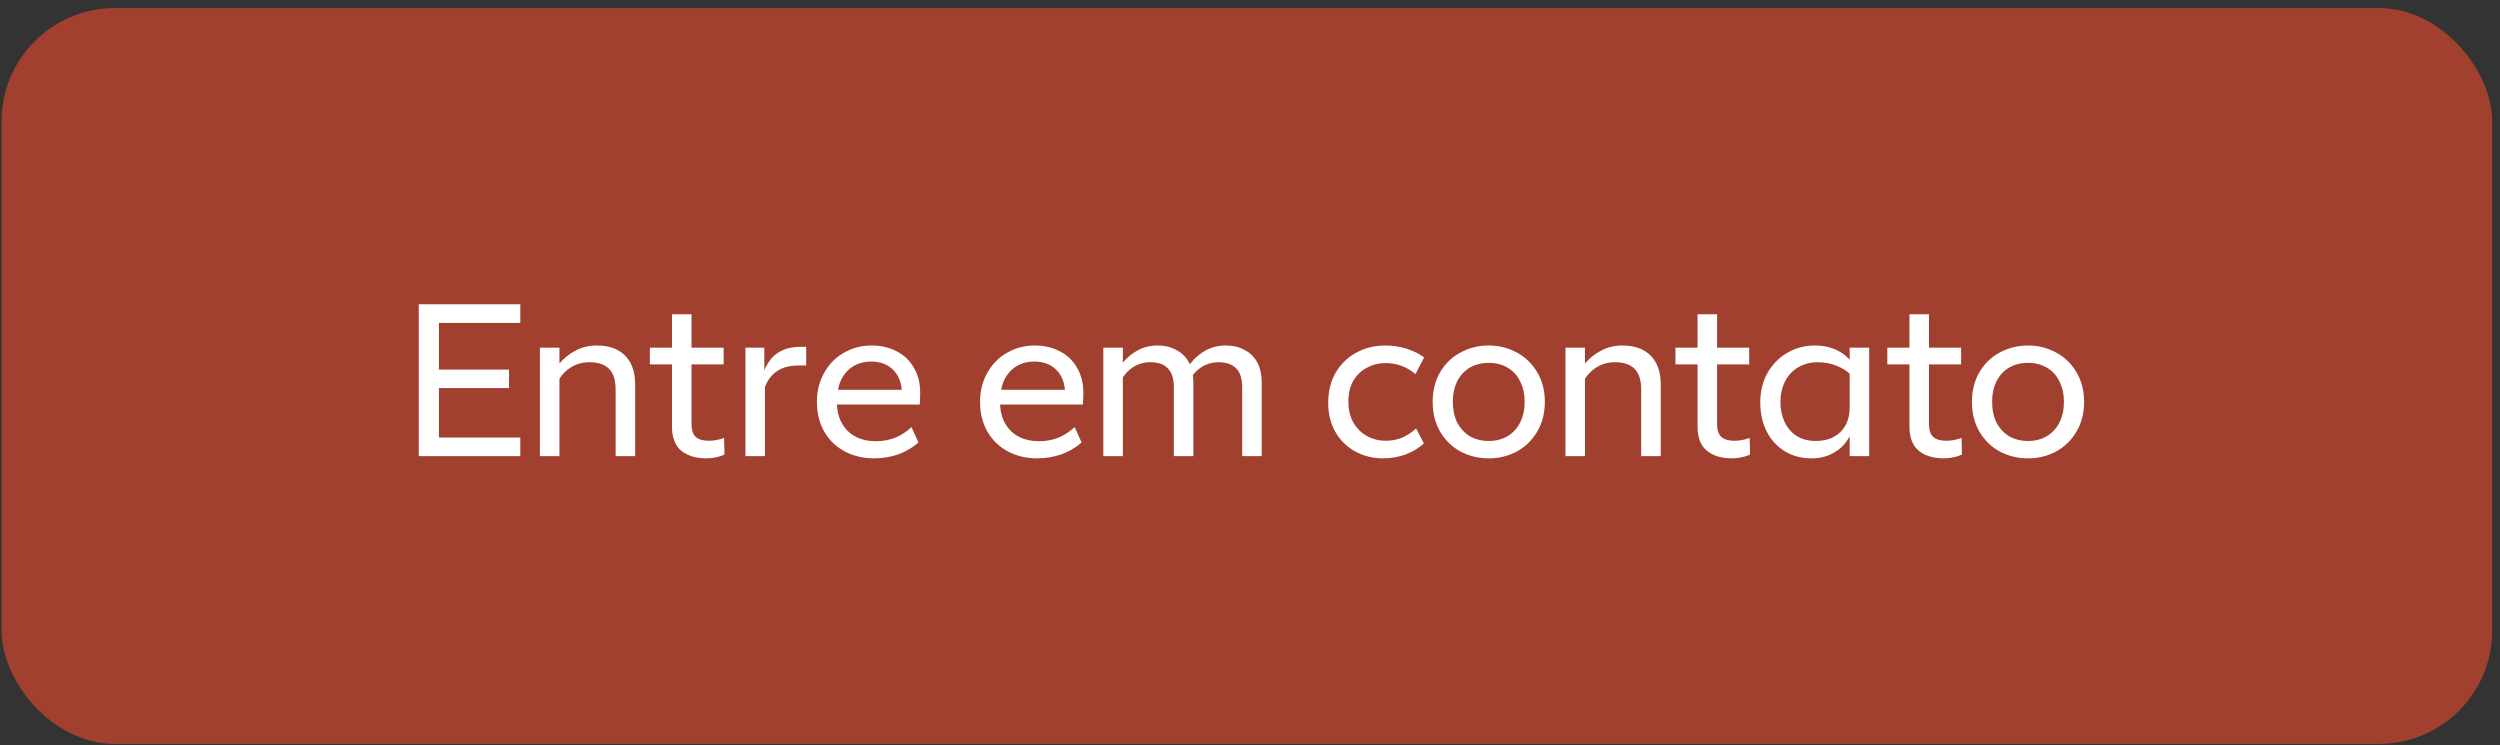 <svg width="265" height="79" viewBox="0 0 265 79" fill="none" xmlns="http://www.w3.org/2000/svg">
<rect x="0" y="0" width="265" height="79" fill="#333333" stroke="none"/>
<rect x="0.169" y="0.854" width="264" height="78" rx="12" fill="#A2402F"/>
<path d="M44.388 32.254H46.527V48.353H44.388V32.254ZM44.388 32.254H55.152V34.231H44.388V32.254ZM44.388 46.376H55.152V48.353H44.388V46.376ZM44.388 39.176H53.956V41.132H44.388V39.176ZM65.256 41.316C65.256 40.303 65.026 39.568 64.566 39.108C64.106 38.632 63.409 38.395 62.473 38.395C61.645 38.395 60.909 38.632 60.265 39.108C59.637 39.568 59.115 40.281 58.701 41.246L58.126 40.533C58.418 39.797 58.801 39.138 59.276 38.556C59.767 37.973 60.35 37.505 61.024 37.153C61.699 36.8 62.443 36.623 63.255 36.623C64.559 36.623 65.563 36.984 66.268 37.705C66.974 38.425 67.326 39.437 67.326 40.74V48.353H65.256V41.316ZM57.229 36.853H59.299V48.353H57.229V36.853ZM74.864 48.584C73.76 48.584 72.879 48.315 72.219 47.779C71.56 47.242 71.23 46.383 71.23 45.203V33.312H73.3V44.926C73.3 45.571 73.446 46.031 73.737 46.306C74.044 46.583 74.512 46.721 75.14 46.721C75.662 46.721 76.198 46.621 76.75 46.422L76.796 48.169C76.536 48.307 76.237 48.407 75.899 48.468C75.577 48.545 75.232 48.584 74.864 48.584ZM68.884 36.853H76.704V38.624H68.884V36.853ZM79.016 36.853H81.017V39.245C81.248 38.709 81.523 38.264 81.846 37.911C82.183 37.544 82.605 37.26 83.111 37.06C83.617 36.861 84.215 36.761 84.904 36.761H85.457V38.739H84.698C83.731 38.739 82.957 38.939 82.374 39.337C81.792 39.721 81.362 40.281 81.087 41.017V48.353H79.016V36.853ZM92.641 48.584C91.491 48.584 90.456 48.338 89.536 47.847C88.616 47.357 87.895 46.659 87.374 45.755C86.852 44.85 86.592 43.8 86.592 42.603C86.592 41.438 86.852 40.403 87.374 39.498C87.895 38.578 88.593 37.873 89.467 37.383C90.356 36.877 91.33 36.623 92.388 36.623C93.369 36.623 94.243 36.823 95.01 37.221C95.792 37.605 96.405 38.18 96.85 38.947C97.31 39.698 97.54 40.602 97.54 41.66C97.54 42.075 97.524 42.481 97.494 42.88H88.57V41.316H96.252L95.608 42.19C95.669 40.963 95.401 40.012 94.803 39.337C94.205 38.663 93.384 38.325 92.342 38.325C91.621 38.325 90.985 38.494 90.433 38.831C89.881 39.169 89.451 39.66 89.145 40.303C88.853 40.947 88.708 41.714 88.708 42.603C88.708 43.477 88.884 44.229 89.237 44.858C89.589 45.486 90.072 45.962 90.686 46.283C91.314 46.605 92.027 46.767 92.825 46.767C93.561 46.767 94.228 46.651 94.826 46.422C95.439 46.191 96.037 45.808 96.62 45.272L97.356 46.904C96.727 47.456 96.006 47.878 95.194 48.169C94.381 48.446 93.53 48.584 92.641 48.584ZM109.935 48.584C108.785 48.584 107.75 48.338 106.83 47.847C105.91 47.357 105.19 46.659 104.668 45.755C104.147 44.85 103.886 43.8 103.886 42.603C103.886 41.438 104.147 40.403 104.668 39.498C105.19 38.578 105.887 37.873 106.761 37.383C107.651 36.877 108.624 36.623 109.682 36.623C110.664 36.623 111.538 36.823 112.304 37.221C113.086 37.605 113.7 38.18 114.144 38.947C114.604 39.698 114.834 40.602 114.834 41.66C114.834 42.075 114.819 42.481 114.788 42.88H105.864V41.316H113.546L112.902 42.19C112.964 40.963 112.695 40.012 112.097 39.337C111.499 38.663 110.679 38.325 109.636 38.325C108.916 38.325 108.279 38.494 107.727 38.831C107.175 39.169 106.746 39.66 106.439 40.303C106.148 40.947 106.002 41.714 106.002 42.603C106.002 43.477 106.179 44.229 106.531 44.858C106.884 45.486 107.367 45.962 107.98 46.283C108.609 46.605 109.322 46.767 110.119 46.767C110.855 46.767 111.522 46.651 112.12 46.422C112.734 46.191 113.332 45.808 113.914 45.272L114.65 46.904C114.022 47.456 113.301 47.878 112.488 48.169C111.676 48.446 110.825 48.584 109.935 48.584ZM116.953 36.853H119.023V48.353H116.953V36.853ZM124.428 41.062C124.428 40.142 124.213 39.468 123.784 39.038C123.37 38.609 122.757 38.395 121.944 38.395C121.162 38.395 120.472 38.624 119.874 39.084C119.291 39.529 118.808 40.212 118.425 41.132L117.919 40.373C118.18 39.667 118.532 39.038 118.977 38.486C119.437 37.919 119.981 37.467 120.61 37.13C121.239 36.792 121.929 36.623 122.68 36.623C123.462 36.623 124.137 36.785 124.704 37.106C125.287 37.413 125.731 37.858 126.038 38.441C126.345 39.023 126.498 39.728 126.498 40.556V48.353H124.428V41.062ZM131.673 41.062C131.673 40.142 131.458 39.468 131.029 39.038C130.6 38.609 129.979 38.395 129.166 38.395C128.399 38.395 127.717 38.624 127.119 39.084C126.536 39.529 126.053 40.212 125.67 41.132L125.164 40.373C125.425 39.667 125.777 39.038 126.222 38.486C126.667 37.919 127.203 37.467 127.832 37.13C128.461 36.792 129.158 36.623 129.925 36.623C130.707 36.623 131.382 36.785 131.949 37.106C132.532 37.413 132.976 37.858 133.283 38.441C133.59 39.023 133.743 39.728 133.743 40.556V48.353H131.673V41.062ZM146.609 48.584C145.52 48.584 144.531 48.338 143.642 47.847C142.752 47.357 142.055 46.667 141.549 45.778C141.043 44.888 140.79 43.861 140.79 42.696C140.79 41.469 141.058 40.395 141.595 39.475C142.147 38.556 142.883 37.85 143.803 37.359C144.723 36.869 145.735 36.623 146.839 36.623C147.636 36.623 148.395 36.739 149.116 36.968C149.836 37.199 150.45 37.505 150.956 37.889L150.036 39.66C149.576 39.261 149.085 38.969 148.564 38.785C148.042 38.586 147.483 38.486 146.885 38.486C146.164 38.486 145.505 38.648 144.907 38.969C144.309 39.276 143.826 39.736 143.458 40.349C143.105 40.963 142.929 41.699 142.929 42.557C142.929 43.447 143.113 44.206 143.481 44.834C143.849 45.448 144.332 45.916 144.93 46.237C145.528 46.559 146.179 46.721 146.885 46.721C147.498 46.721 148.073 46.613 148.61 46.398C149.146 46.169 149.645 45.839 150.105 45.41L150.933 46.996C150.411 47.487 149.767 47.878 149.001 48.169C148.249 48.446 147.452 48.584 146.609 48.584ZM157.82 48.584C156.731 48.584 155.735 48.346 154.83 47.87C153.925 47.38 153.205 46.682 152.668 45.778C152.131 44.873 151.863 43.815 151.863 42.603C151.863 41.392 152.131 40.334 152.668 39.429C153.205 38.525 153.925 37.835 154.83 37.359C155.735 36.869 156.731 36.623 157.82 36.623C158.878 36.623 159.859 36.869 160.764 37.359C161.669 37.835 162.389 38.525 162.926 39.429C163.478 40.334 163.754 41.392 163.754 42.603C163.754 43.8 163.478 44.858 162.926 45.778C162.389 46.682 161.669 47.38 160.764 47.87C159.859 48.346 158.878 48.584 157.82 48.584ZM157.82 46.743C158.571 46.743 159.231 46.575 159.798 46.237C160.381 45.885 160.825 45.402 161.132 44.788C161.454 44.16 161.615 43.431 161.615 42.603C161.615 41.776 161.454 41.047 161.132 40.419C160.825 39.79 160.381 39.307 159.798 38.969C159.231 38.632 158.571 38.464 157.82 38.464C157.053 38.464 156.379 38.632 155.796 38.969C155.229 39.307 154.784 39.79 154.462 40.419C154.155 41.047 154.002 41.776 154.002 42.603C154.002 43.431 154.155 44.16 154.462 44.788C154.784 45.402 155.229 45.885 155.796 46.237C156.379 46.575 157.053 46.743 157.82 46.743ZM173.967 41.316C173.967 40.303 173.737 39.568 173.277 39.108C172.817 38.632 172.12 38.395 171.184 38.395C170.356 38.395 169.62 38.632 168.976 39.108C168.348 39.568 167.826 40.281 167.412 41.246L166.837 40.533C167.129 39.797 167.512 39.138 167.987 38.556C168.478 37.973 169.061 37.505 169.735 37.153C170.41 36.8 171.154 36.623 171.966 36.623C173.27 36.623 174.274 36.984 174.979 37.705C175.685 38.425 176.037 39.437 176.037 40.74V48.353H173.967V41.316ZM165.94 36.853H168.01V48.353H165.94V36.853ZM183.575 48.584C182.471 48.584 181.59 48.315 180.93 47.779C180.271 47.242 179.941 46.383 179.941 45.203V33.312H182.011V44.926C182.011 45.571 182.157 46.031 182.448 46.306C182.755 46.583 183.223 46.721 183.851 46.721C184.373 46.721 184.909 46.621 185.461 46.422L185.507 48.169C185.247 48.307 184.948 48.407 184.61 48.468C184.288 48.545 183.943 48.584 183.575 48.584ZM177.595 36.853H185.415V38.624H177.595V36.853ZM192.361 36.623C193.311 36.623 194.147 36.815 194.868 37.199C195.588 37.582 196.102 38.072 196.409 38.67L196.156 39.706C195.788 39.322 195.289 39.008 194.661 38.763C194.047 38.517 193.388 38.395 192.683 38.395C191.885 38.395 191.188 38.578 190.59 38.947C189.992 39.299 189.532 39.797 189.21 40.441C188.888 41.086 188.727 41.814 188.727 42.627C188.727 43.393 188.872 44.091 189.164 44.719C189.455 45.348 189.884 45.846 190.452 46.215C191.019 46.567 191.701 46.743 192.499 46.743C193.219 46.743 193.848 46.598 194.385 46.306C194.921 46.015 195.335 45.609 195.627 45.087C195.918 44.551 196.064 43.93 196.064 43.224L196.616 44.627C196.493 45.364 196.232 46.031 195.834 46.629C195.45 47.227 194.929 47.702 194.27 48.054C193.61 48.407 192.851 48.584 191.993 48.584C190.965 48.584 190.038 48.338 189.21 47.847C188.382 47.342 187.738 46.644 187.278 45.755C186.818 44.85 186.588 43.815 186.588 42.65C186.588 41.499 186.841 40.465 187.347 39.544C187.868 38.624 188.566 37.911 189.44 37.406C190.329 36.884 191.303 36.623 192.361 36.623ZM196.064 36.853H198.134V48.353H196.064V36.853ZM206.036 48.584C204.932 48.584 204.05 48.315 203.391 47.779C202.732 47.242 202.402 46.383 202.402 45.203V33.312H204.472V44.926C204.472 45.571 204.618 46.031 204.909 46.306C205.216 46.583 205.683 46.721 206.312 46.721C206.833 46.721 207.37 46.621 207.922 46.422L207.968 48.169C207.707 48.307 207.408 48.407 207.071 48.468C206.749 48.545 206.404 48.584 206.036 48.584ZM200.056 36.853H207.876V38.624H200.056V36.853ZM214.983 48.584C213.894 48.584 212.898 48.346 211.993 47.87C211.088 47.38 210.368 46.682 209.831 45.778C209.294 44.873 209.026 43.815 209.026 42.603C209.026 41.392 209.294 40.334 209.831 39.429C210.368 38.525 211.088 37.835 211.993 37.359C212.898 36.869 213.894 36.623 214.983 36.623C216.041 36.623 217.022 36.869 217.927 37.359C218.832 37.835 219.552 38.525 220.089 39.429C220.641 40.334 220.917 41.392 220.917 42.603C220.917 43.8 220.641 44.858 220.089 45.778C219.552 46.682 218.832 47.38 217.927 47.87C217.022 48.346 216.041 48.584 214.983 48.584ZM214.983 46.743C215.734 46.743 216.394 46.575 216.961 46.237C217.544 45.885 217.988 45.402 218.295 44.788C218.617 44.16 218.778 43.431 218.778 42.603C218.778 41.776 218.617 41.047 218.295 40.419C217.988 39.79 217.544 39.307 216.961 38.969C216.394 38.632 215.734 38.464 214.983 38.464C214.216 38.464 213.542 38.632 212.959 38.969C212.392 39.307 211.947 39.79 211.625 40.419C211.318 41.047 211.165 41.776 211.165 42.603C211.165 43.431 211.318 44.16 211.625 44.788C211.947 45.402 212.392 45.885 212.959 46.237C213.542 46.575 214.216 46.743 214.983 46.743Z" fill="white"/>
</svg>
